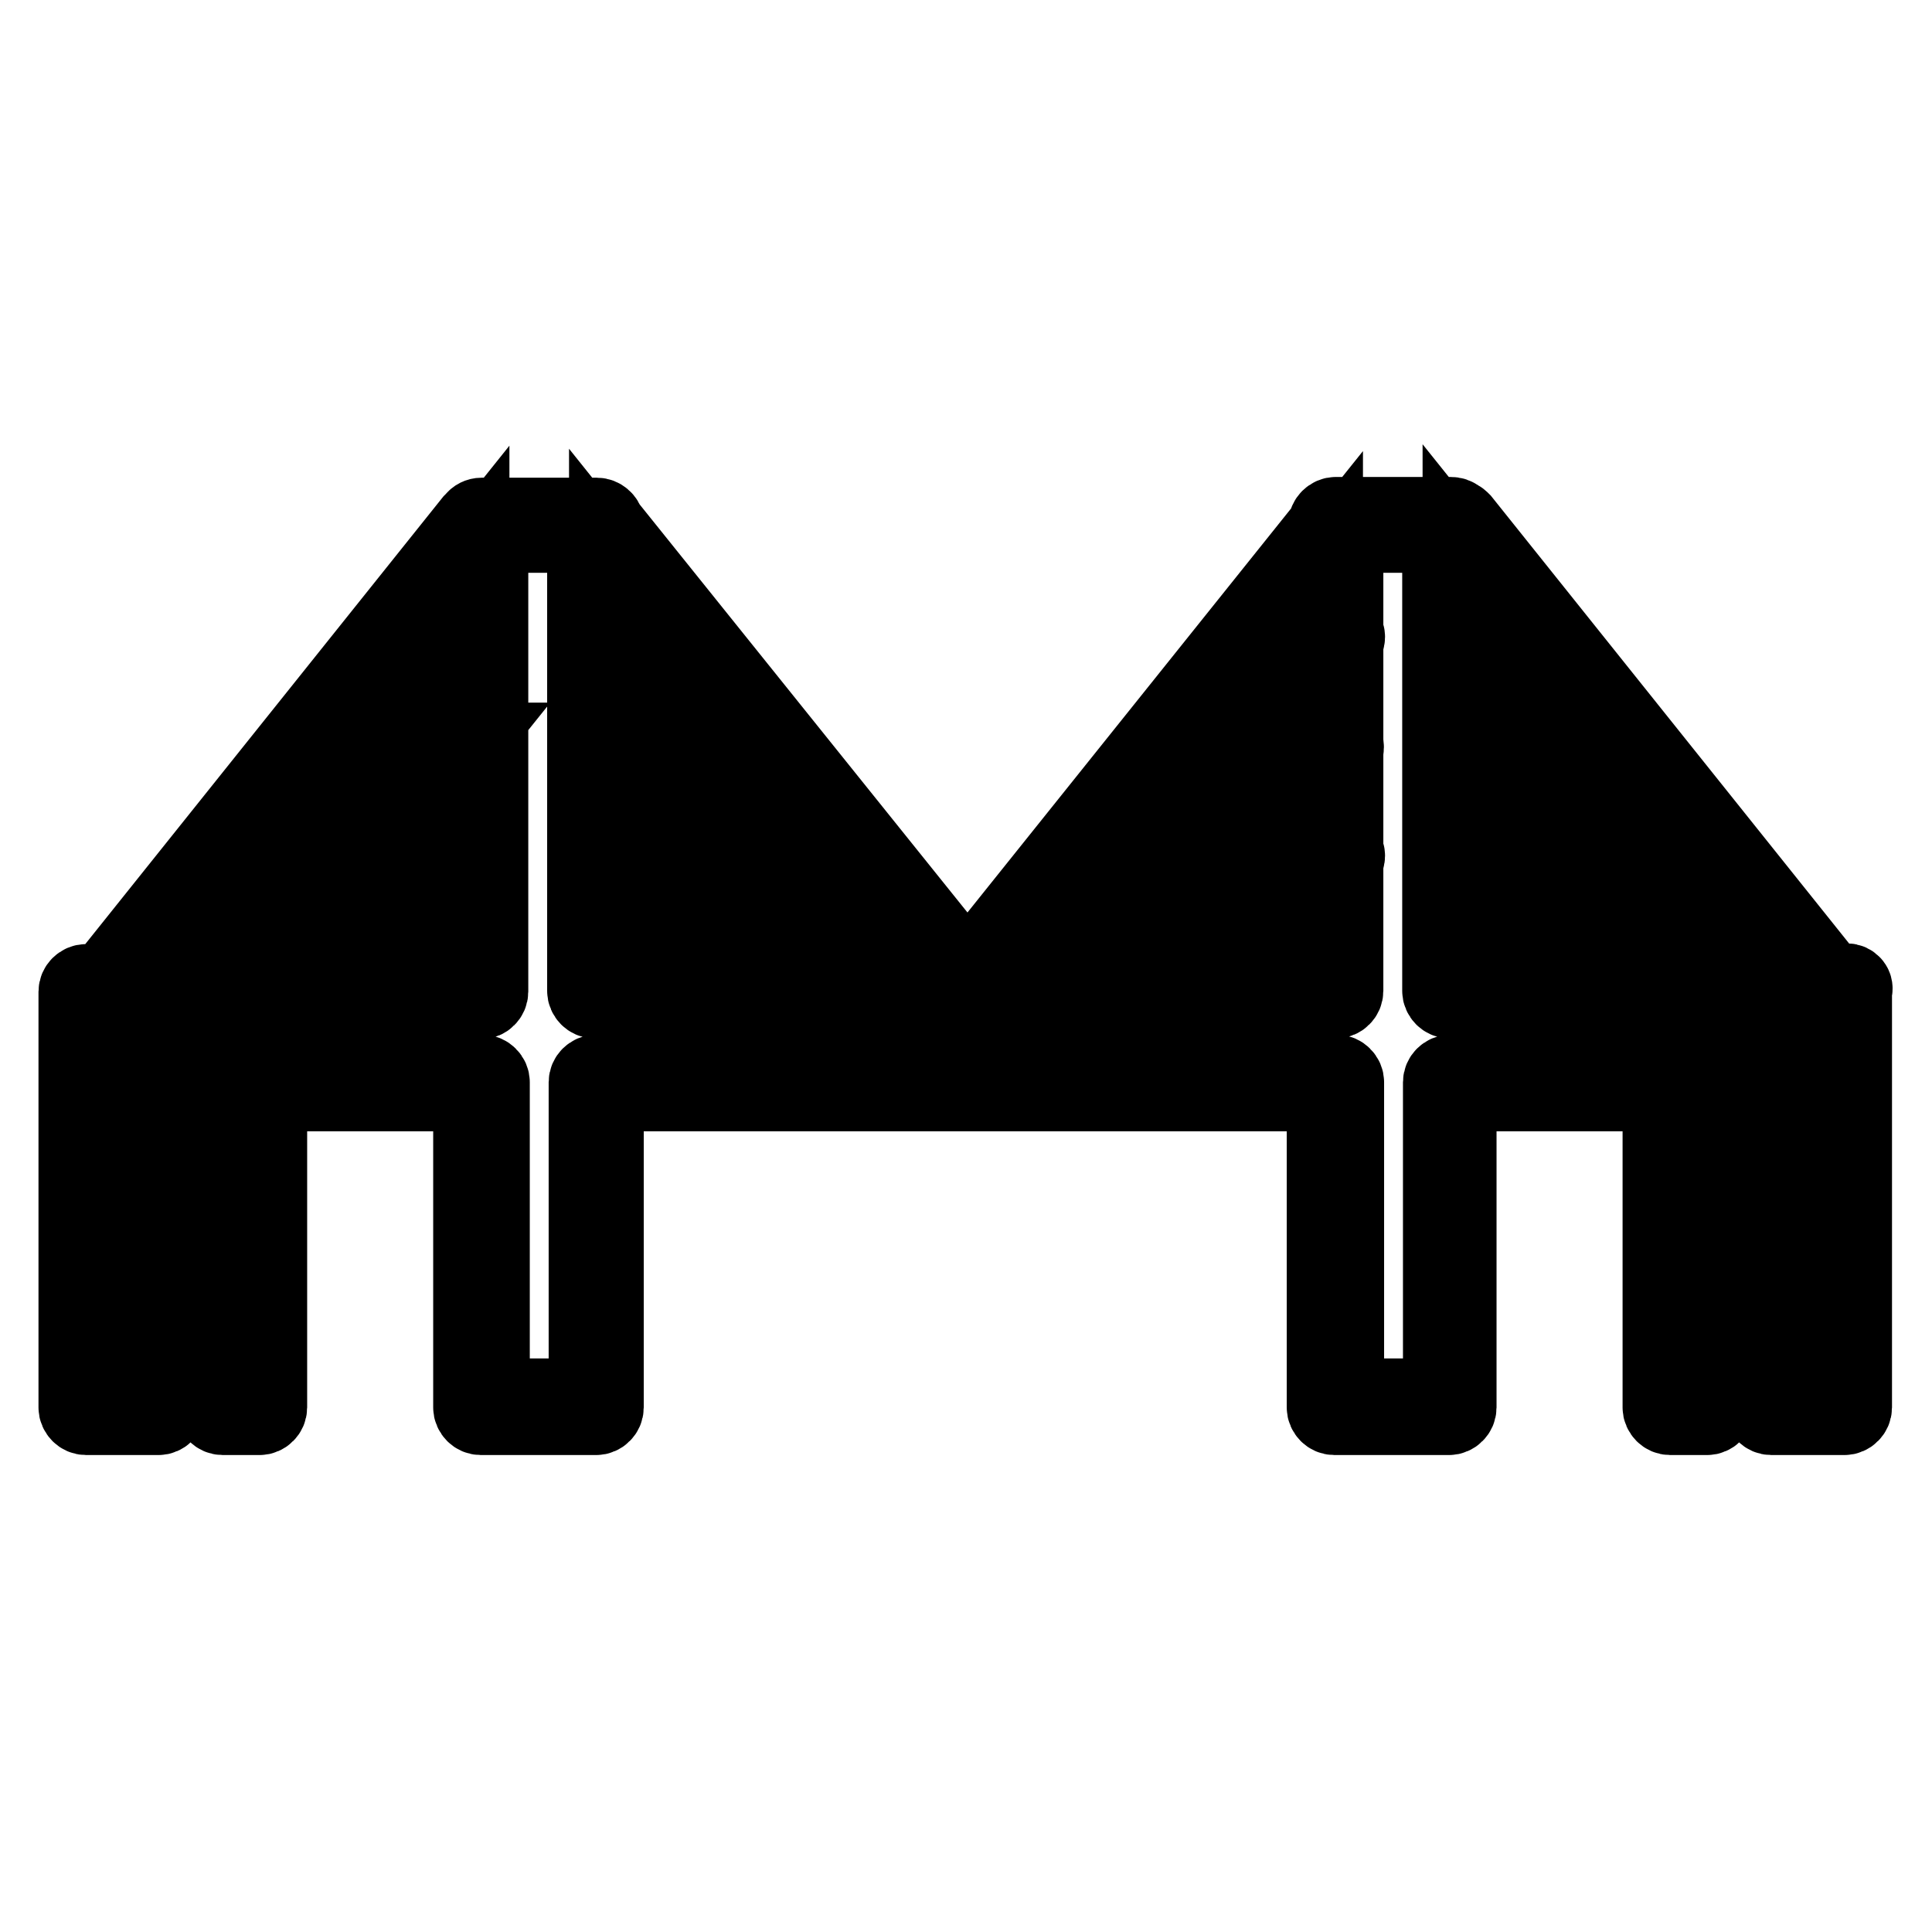 <?xml version="1.0" encoding="utf-8"?>
<!-- Svg Vector Icons : http://www.onlinewebfonts.com/icon -->
<!DOCTYPE svg PUBLIC "-//W3C//DTD SVG 1.1//EN" "http://www.w3.org/Graphics/SVG/1.1/DTD/svg11.dtd">
<svg version="1.1" xmlns="http://www.w3.org/2000/svg" xmlns:xlink="http://www.w3.org/1999/xlink" x="0px" y="0px" viewBox="0 0 256 256" enable-background="new 0 0 256 256" xml:space="preserve">
<g> <path stroke-width="10" fill-opacity="0" stroke="#000000"  d="M244.7,130h-2.1l-48.8-61c-0.2-0.2-0.4-0.4-0.7-0.5c-0.2-0.2-0.5-0.3-0.9-0.3H177c-0.7,0-1.3,0.6-1.3,1.3 v0.1l-47.5,59.3L80.4,69.4c-0.1-0.6-0.7-1.1-1.3-1.1H63.8c-0.4,0-0.8,0.2-1,0.5c-0.1,0.1-0.2,0.2-0.3,0.3l-48.8,61h-2.3 c-0.7,0-1.3,0.6-1.3,1.3v12.1v43c0,0.7,0.6,1.3,1.3,1.3H21c0.7,0,1.3-0.6,1.3-1.3v-41.6h5.9v41.6c0,0.7,0.6,1.3,1.3,1.3h4.9 c0.7,0,1.3-0.6,1.3-1.3v-41.6h26.7v41.6c0,0.7,0.6,1.3,1.3,1.3H79c0.7,0,1.3-0.6,1.3-1.3v-41.6h95.2v41.6c0,0.7,0.6,1.3,1.3,1.3 h15.2c0.7,0,1.3-0.6,1.3-1.3v-41.6h26.7v41.6c0,0.7,0.6,1.3,1.3,1.3h4.9c0.7,0,1.3-0.6,1.3-1.3v-41.6h5.9v41.6 c0,0.7,0.6,1.3,1.3,1.3h9.7c0.7,0,1.3-0.6,1.3-1.3v-43v-12.1C246,130.6,245.4,130,244.7,130z M239.1,130h-7.9l-37.5-46.4 c-0.1-0.1-0.1-0.1-0.2-0.2V73.1L239.1,130z M193.5,116.7l10.7,13.3h-10.7V116.7z M207.6,130l-13.9-17.4c-0.1-0.1-0.1-0.2-0.2-0.2 v-10.3l22.4,27.9L207.6,130L207.6,130z M219.3,130l-25.5-31.8c-0.1-0.1-0.2-0.2-0.3-0.3V87.6l34.3,42.4H219.3z M175.6,98.7 L150.5,130h-8.5l33.6-41.5V98.7z M175.6,103v10.3L162.2,130H154L175.6,103z M175.6,117.5V130h-10L175.6,117.5z M175.6,84.2 l-37,45.8h-7.9l44.9-56V84.2z M80.4,117.3L90.6,130H80.4V117.3z M94,130l-13.6-17v-10.3l21.9,27.3H94z M105.7,130L80.4,98.4V88.2 l33.8,41.8H105.7z M117.6,130L80.4,83.9V73.7l45.1,56.3L117.6,130L117.6,130z M62.5,98.1C62.4,98.1,62.4,98.1,62.5,98.1L36.9,130 h-8.5l34.1-42.2V98.1z M62.5,102.3v10.3c0,0,0,0,0,0L48.6,130h-8.2L62.5,102.3z M62.5,116.9V130H52L62.5,116.9z M62.5,73.3v10.2 c0,0,0,0,0,0L25,130h-7.9L62.5,73.3z M19.7,185.1h-7v-40.3h7V185.1z M33.1,185.1H31v-40.3h2.2V185.1z M192.2,142.1 c-0.7,0-1.3,0.6-1.3,1.3v41.6h-12.5v-41.6c0-0.7-0.6-1.3-1.3-1.3H79c-0.7,0-1.3,0.6-1.3,1.3v41.6H65.2v-41.6c0-0.7-0.6-1.3-1.3-1.3 H34.5h-4.9H21h-8.4v-9.4h51.1c0.7,0,1.3-0.6,1.3-1.3V70.9h12.5v60.4c0,0.7,0.6,1.3,1.3,1.3H177c0.7,0,1.3-0.6,1.3-1.3v-17.2 c0.3-0.4,0.3-1,0-1.4V99.5c0.1-0.3,0.1-0.7,0-1V85.1c0.3-0.4,0.3-1,0-1.4V70.9h12.5v60.4c0,0.7,0.6,1.3,1.3,1.3h51.1v9.4H235h-8.6 h-4.9L192.2,142.1L192.2,142.1z M225,185.1h-2.2v-40.3h2.2V185.1z M243.3,185.1h-7v-40.3h7V185.1z"/></g>
</svg>